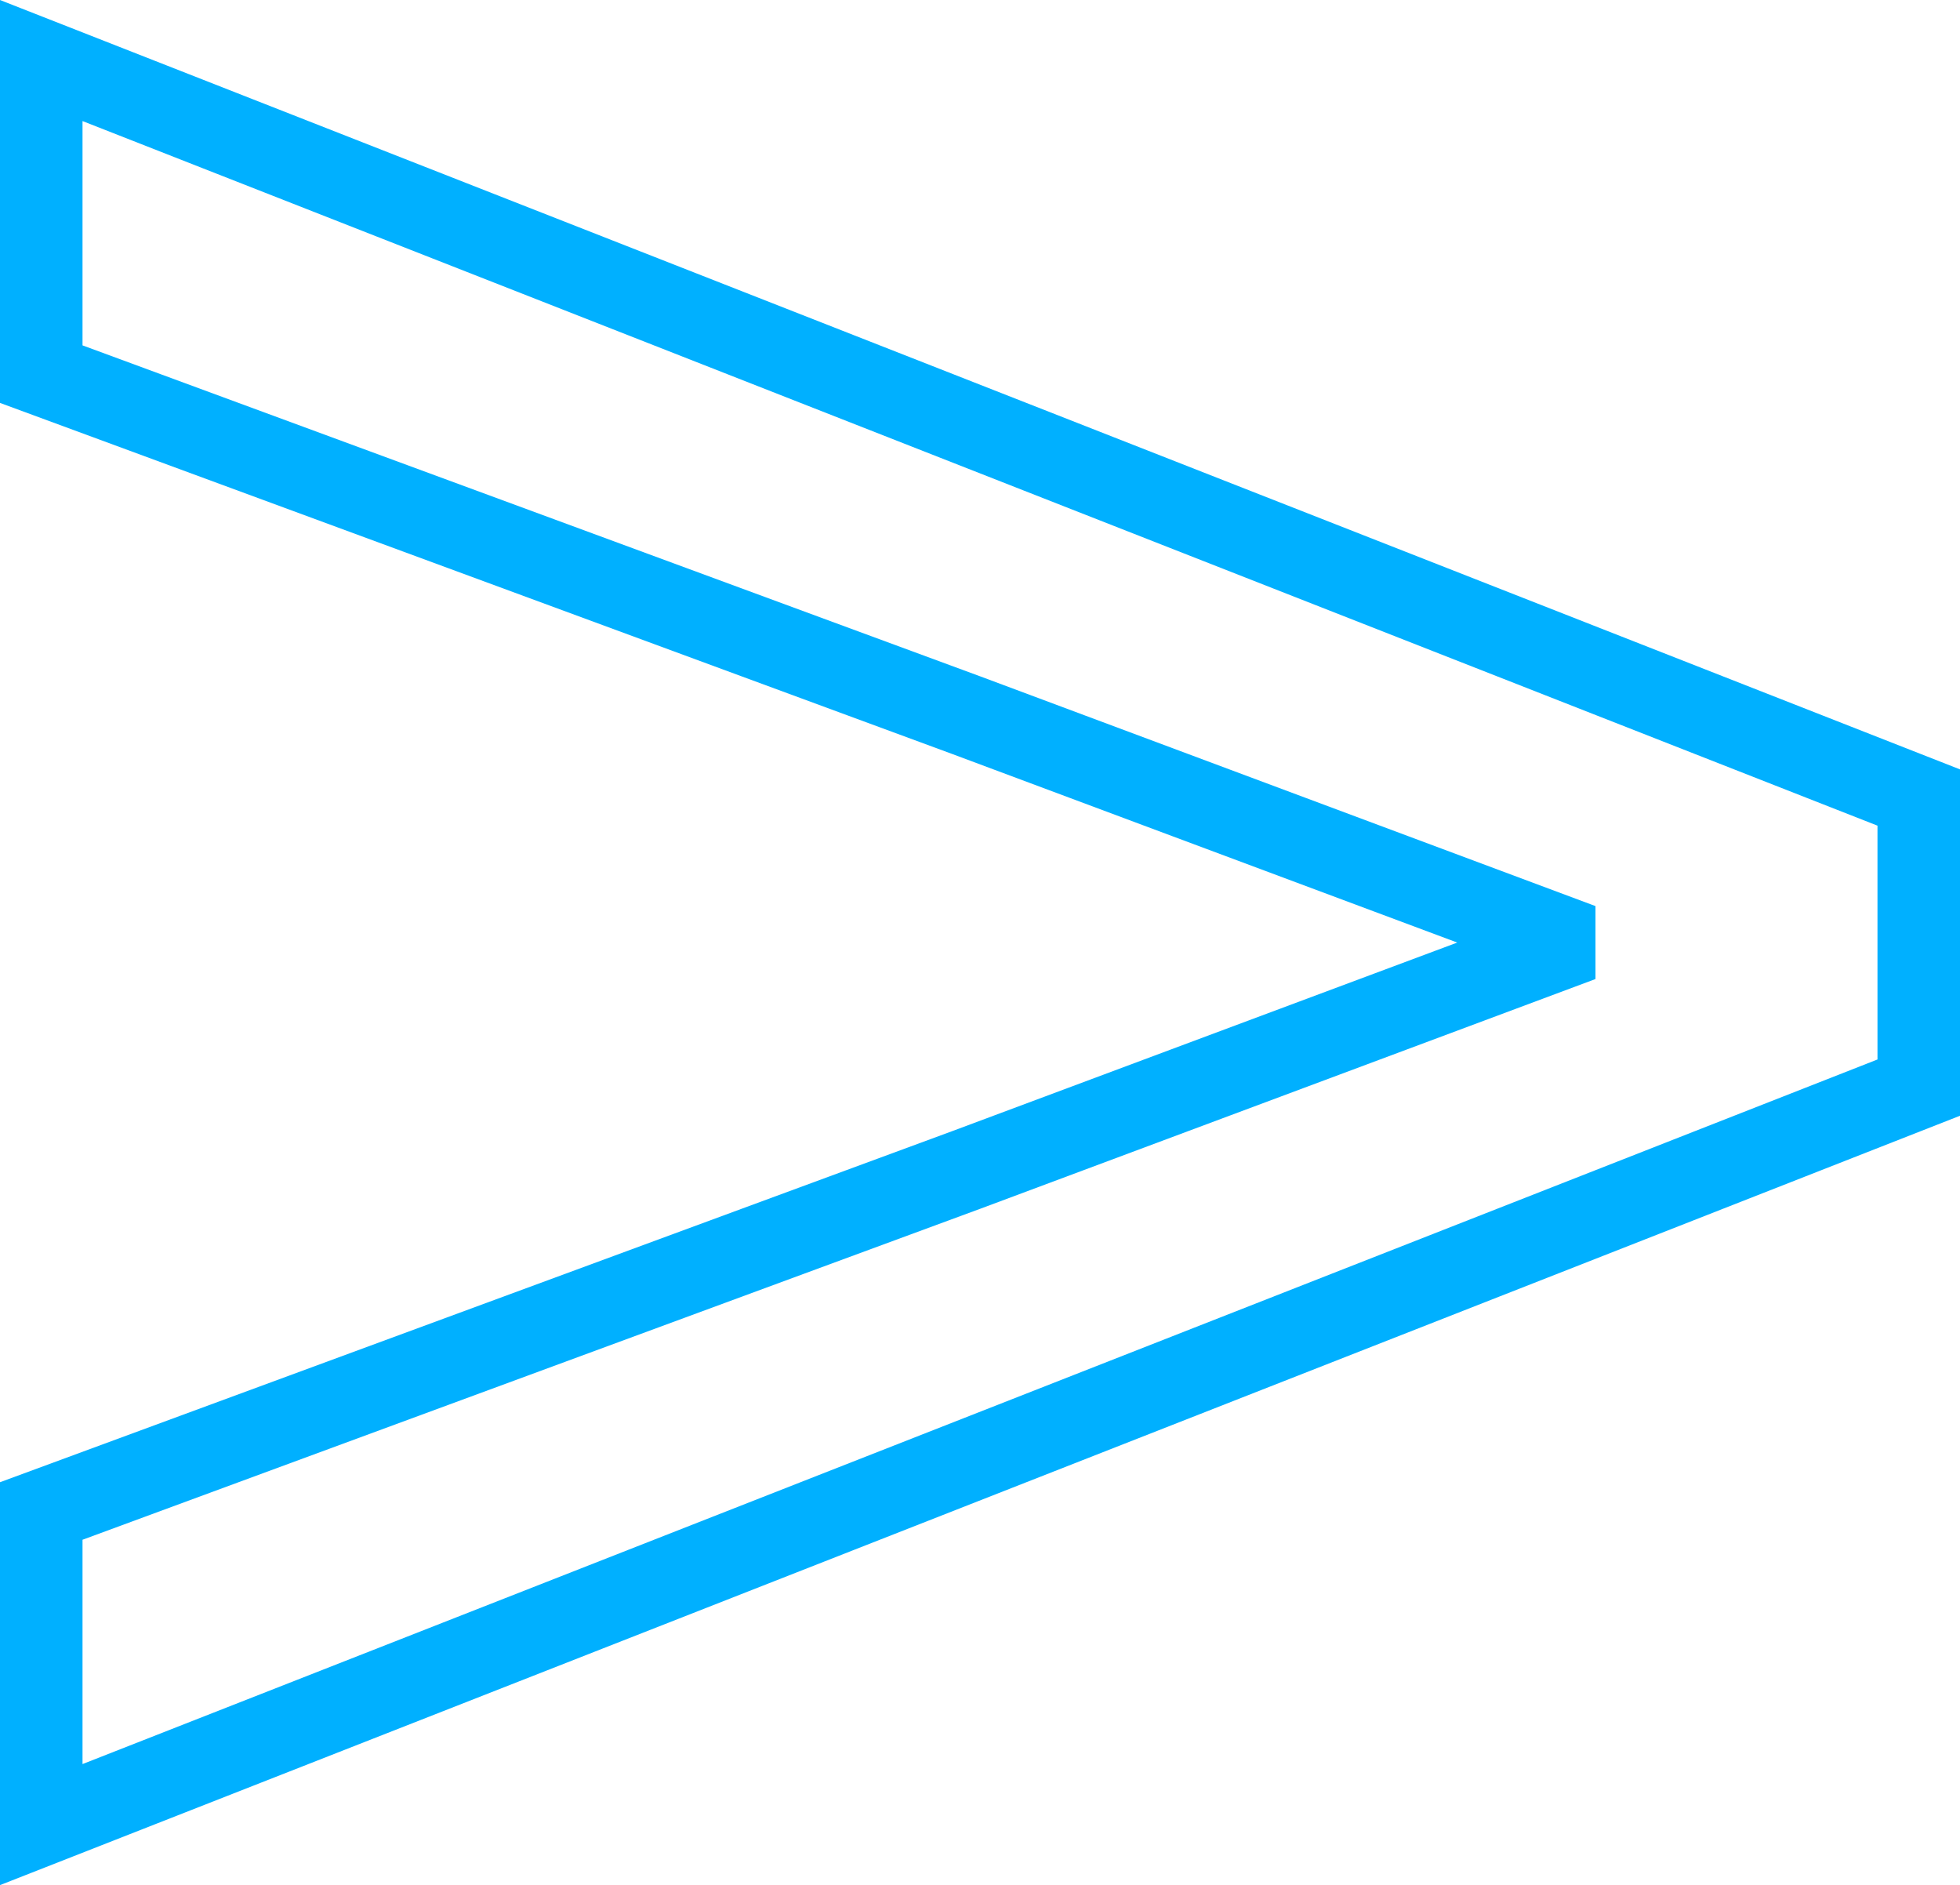 <svg xmlns="http://www.w3.org/2000/svg" width="47.505" height="45.684" viewBox="0 0 47.505 45.684">
  <path id="パス_142" data-name="パス 142" d="M3.61-13.87,49.115-31.73v-7.03L3.61-56.62v7.6l22.42,8.265,14.25,5.32v.38l-14.25,5.32L3.61-21.47Z" transform="translate(-2.61 58.087)" fill="none" stroke="#00b0ff" stroke-width="2"/>
</svg>
